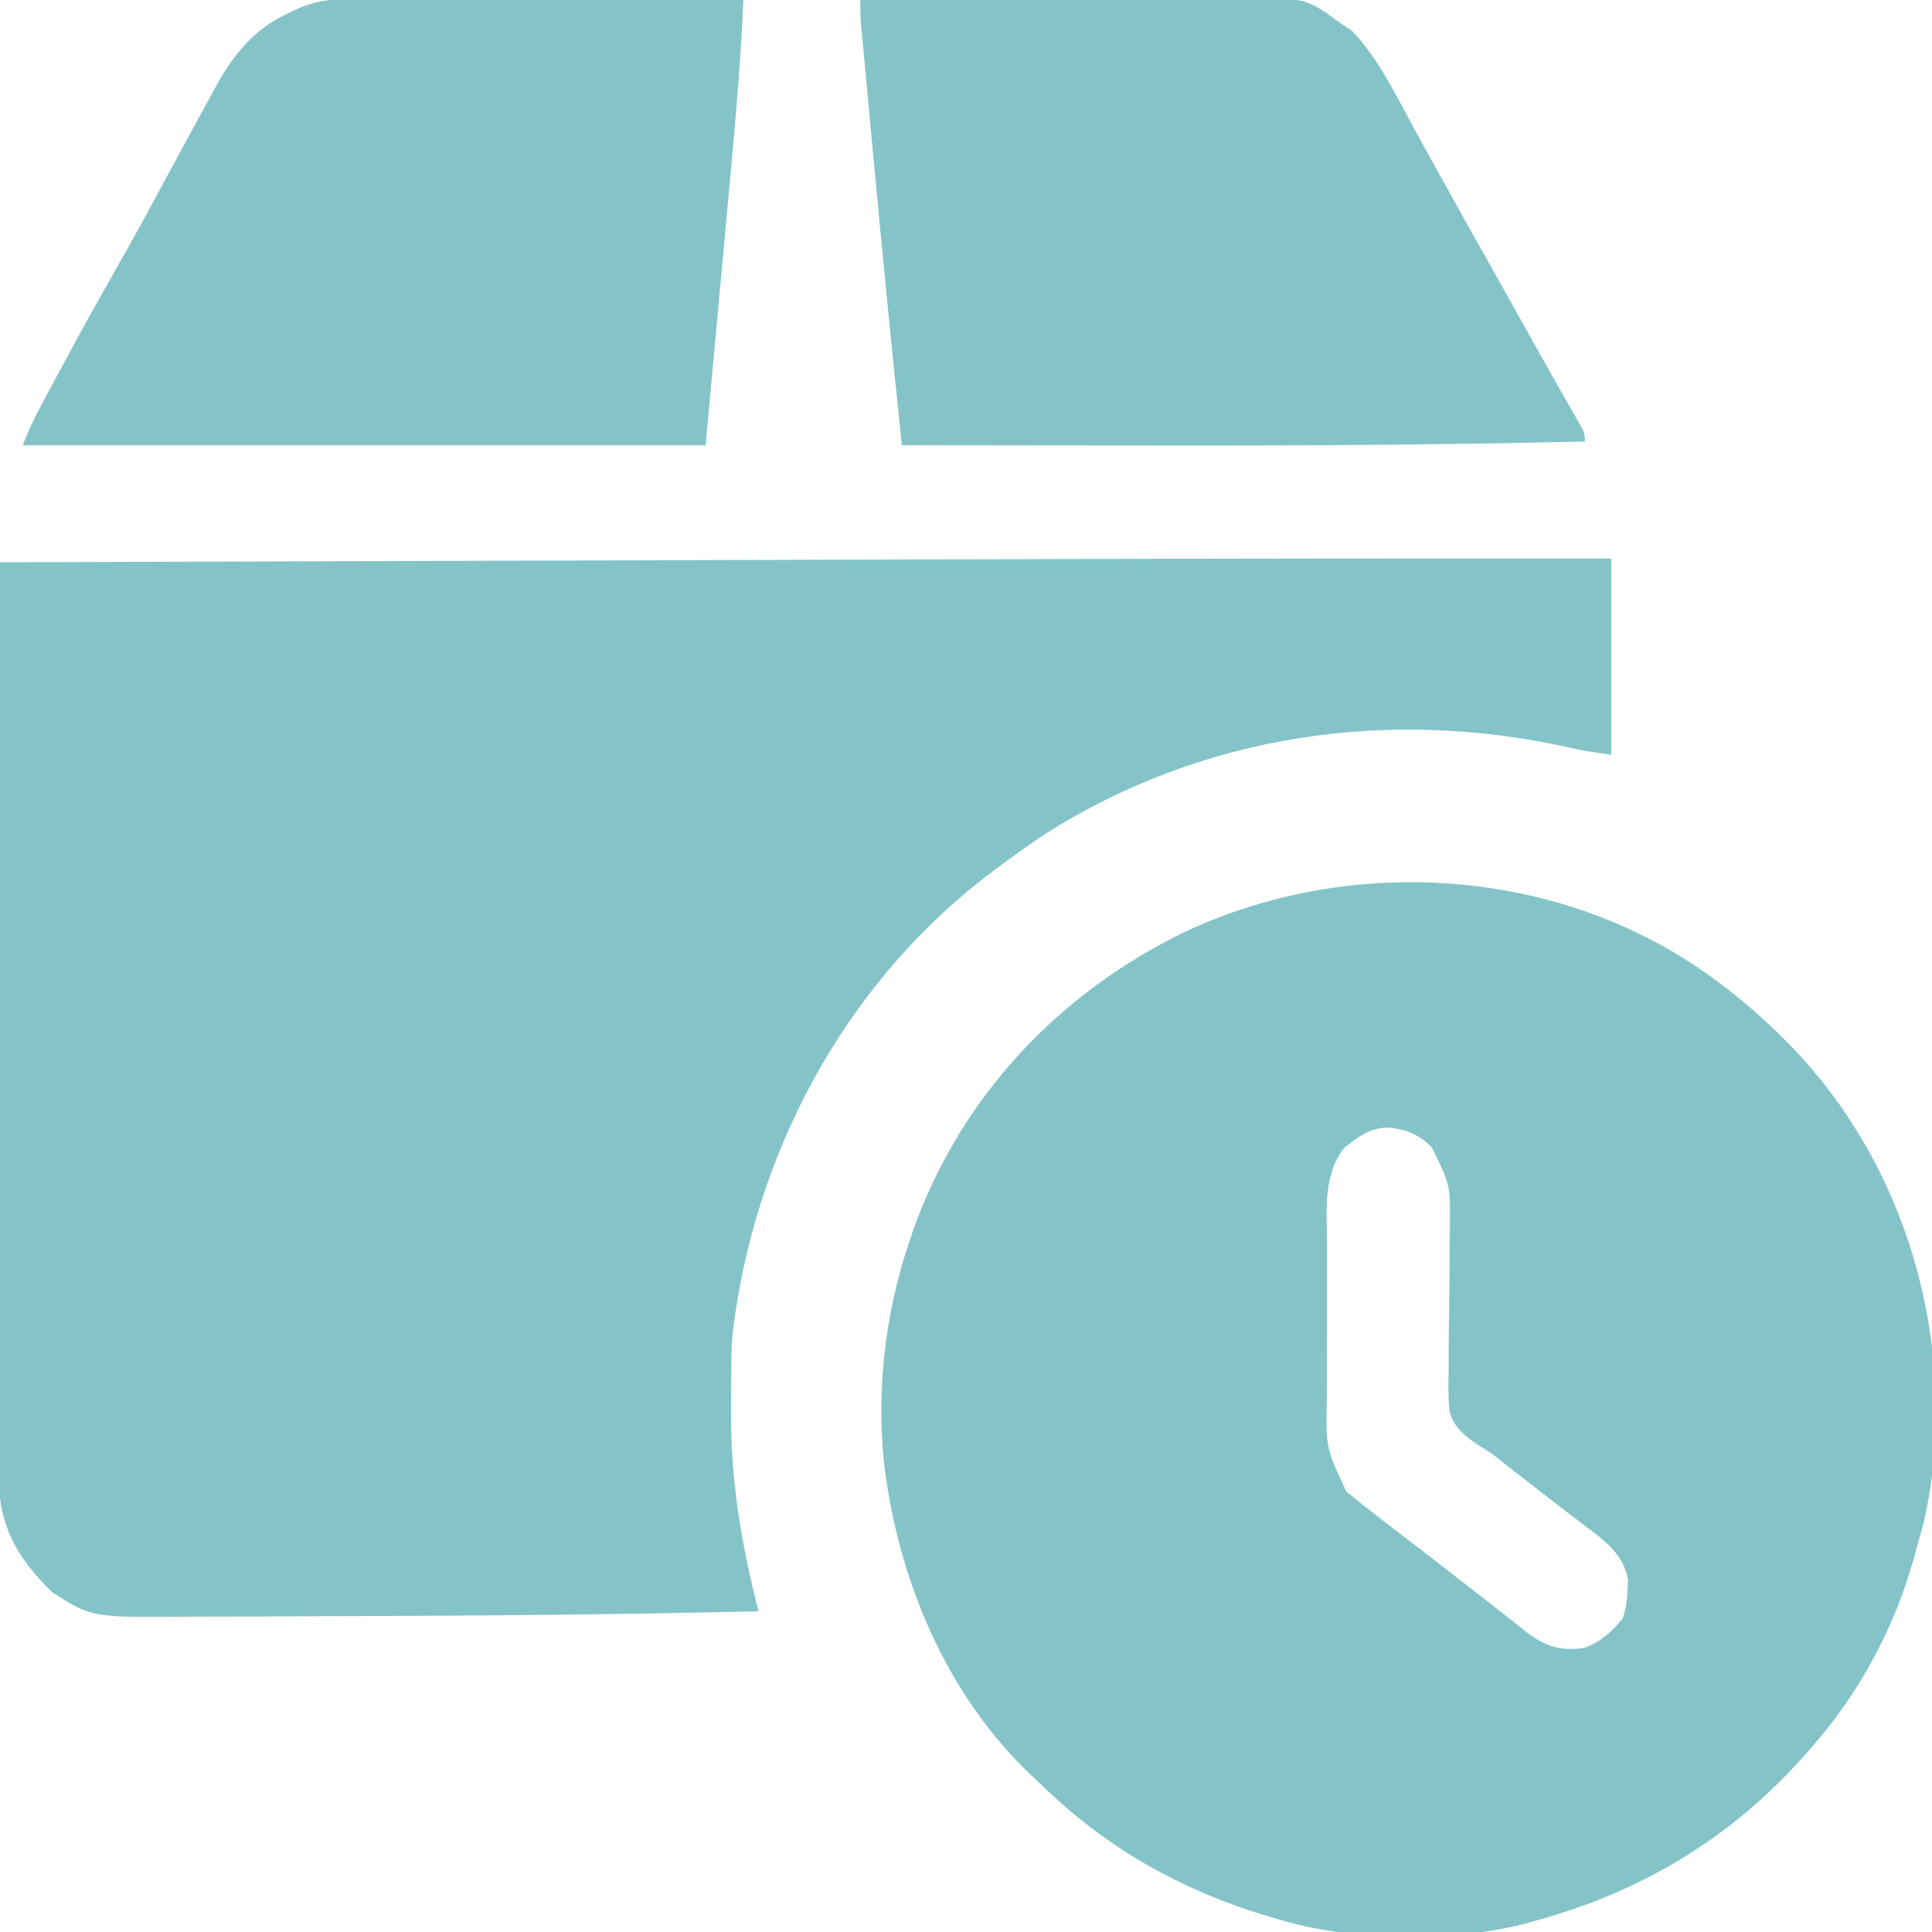 <svg width="60" height="60" viewBox="0 0 60 60" fill="none" xmlns="http://www.w3.org/2000/svg">
<g clip-path="url(#clip0_2252_46653)">
<path d="M50.039 17.344C50.039 19.355 50.039 21.366 50.039 23.438C49.126 23.307 49.126 23.307 48.729 23.215C43.125 21.966 37.337 22.805 32.461 25.898C31.9 26.271 31.357 26.664 30.82 27.07C30.712 27.152 30.604 27.233 30.493 27.317C26.139 30.744 23.427 35.882 22.759 41.352C22.719 41.755 22.713 42.158 22.711 42.563C22.71 42.652 22.709 42.741 22.708 42.833C22.706 43.118 22.705 43.404 22.705 43.689C22.705 43.786 22.705 43.884 22.705 43.984C22.706 46.099 23.037 47.996 23.555 50.039C19.225 50.145 14.894 50.178 10.563 50.19C9.972 50.192 9.381 50.194 8.79 50.198C8.081 50.203 7.373 50.205 6.664 50.205C6.4 50.206 6.136 50.207 5.872 50.209C2.834 50.233 2.834 50.233 1.604 49.436C0.518 48.359 -0.035 47.392 -0.045 45.84C-0.044 45.729 -0.043 45.619 -0.042 45.505C-0.043 45.384 -0.043 45.263 -0.043 45.139C-0.044 44.738 -0.042 44.337 -0.04 43.935C-0.04 43.647 -0.04 43.358 -0.04 43.069C-0.04 42.449 -0.039 41.828 -0.037 41.208C-0.034 40.312 -0.033 39.415 -0.033 38.518C-0.032 37.063 -0.03 35.608 -0.027 34.153C-0.023 32.739 -0.021 31.327 -0.019 29.914C-0.019 29.826 -0.019 29.739 -0.019 29.649C-0.019 29.212 -0.018 28.774 -0.018 28.337C-0.014 24.712 -0.008 21.086 -2.38419e-07 17.461C4.919 17.446 9.838 17.431 14.758 17.416C15.345 17.414 15.932 17.413 16.52 17.411C16.695 17.41 16.695 17.41 16.874 17.41C18.74 17.404 20.606 17.398 22.472 17.393C24.402 17.387 26.332 17.381 28.262 17.375C29.34 17.372 30.417 17.369 31.495 17.366C37.676 17.346 43.858 17.341 50.039 17.344Z" fill="#84C4C8"/>
<path d="M53.32 30.469C53.423 30.545 53.525 30.621 53.63 30.7C55.154 31.894 56.508 33.281 57.539 34.922C57.585 34.994 57.63 35.066 57.677 35.14C59.854 38.638 60.677 43.226 59.746 47.262C59.679 47.525 59.606 47.786 59.531 48.047C59.508 48.133 59.485 48.219 59.461 48.308C58.873 50.453 57.819 52.458 56.367 54.141C56.275 54.248 56.183 54.354 56.088 54.464C53.803 57.051 51.029 58.736 47.695 59.648C47.577 59.682 47.577 59.682 47.456 59.716C45.191 60.327 42.095 60.294 39.844 59.648C39.748 59.621 39.653 59.594 39.555 59.566C36.783 58.754 34.411 57.451 32.344 55.43C32.194 55.291 32.194 55.291 32.042 55.15C29.526 52.761 28.059 49.452 27.539 46.055C27.524 45.959 27.509 45.864 27.493 45.765C27.185 43.369 27.465 40.836 28.242 38.555C28.283 38.433 28.323 38.312 28.365 38.186C29.851 34.045 32.889 30.823 36.834 28.923C42.092 26.474 48.638 26.962 53.32 30.469ZM41.748 35.647C41.061 36.506 41.214 37.693 41.215 38.737C41.214 38.915 41.214 39.092 41.213 39.27C41.212 39.64 41.212 40.011 41.213 40.382C41.214 40.854 41.212 41.327 41.209 41.799C41.207 42.165 41.207 42.531 41.208 42.897C41.208 43.072 41.207 43.246 41.206 43.42C41.174 44.959 41.174 44.959 41.813 46.322C41.893 46.386 41.973 46.45 42.056 46.516C42.15 46.593 42.244 46.67 42.341 46.749C42.445 46.829 42.549 46.91 42.656 46.992C42.821 47.122 42.821 47.122 42.99 47.254C43.24 47.448 43.491 47.64 43.743 47.832C44.244 48.212 44.739 48.598 45.234 48.984C45.414 49.124 45.594 49.264 45.774 49.404C46.098 49.655 46.42 49.908 46.742 50.162C46.877 50.267 47.011 50.373 47.146 50.479C47.262 50.57 47.377 50.661 47.496 50.755C48.065 51.153 48.496 51.274 49.177 51.181C49.682 51.021 50.051 50.671 50.391 50.273C50.501 49.941 50.534 49.705 50.544 49.358C50.549 49.261 50.553 49.163 50.558 49.063C50.439 48.321 49.894 47.887 49.321 47.461C49.175 47.349 49.029 47.237 48.883 47.125C48.805 47.066 48.727 47.007 48.647 46.947C48.2 46.607 47.758 46.261 47.315 45.916C47.23 45.85 47.146 45.785 47.059 45.718C46.895 45.59 46.732 45.462 46.571 45.332C46.292 45.112 46.292 45.112 45.987 44.93C45.516 44.618 45.176 44.379 45.012 43.823C44.976 43.39 44.976 42.97 44.989 42.536C44.99 42.377 44.99 42.218 44.989 42.059C44.989 41.642 44.995 41.225 45.003 40.809C45.014 40.143 45.016 39.476 45.017 38.81C45.019 38.579 45.023 38.348 45.028 38.117C45.042 36.794 45.042 36.794 44.467 35.636C44.042 35.205 43.624 35.047 43.024 35.019C42.486 35.062 42.158 35.321 41.748 35.647Z" fill="#84C4C8"/>
<path d="M26.719 -5.53653e-05C28.452 -0.017 30.184 -0.029 31.917 -0.036C32.722 -0.04 33.527 -0.045 34.331 -0.053C35.109 -0.061 35.886 -0.065 36.663 -0.067C36.959 -0.068 37.255 -0.071 37.551 -0.074C40.508 -0.111 40.508 -0.111 41.602 0.703C41.73 0.788 41.858 0.872 41.99 0.959C42.827 1.836 43.373 3.001 43.953 4.058C44.068 4.267 44.184 4.477 44.3 4.686C44.378 4.829 44.457 4.971 44.536 5.114C44.924 5.818 45.317 6.52 45.71 7.222C45.777 7.341 45.844 7.46 45.913 7.582C46.048 7.823 46.183 8.064 46.318 8.305C46.53 8.683 46.742 9.062 46.954 9.44C47.06 9.63 47.06 9.63 47.169 9.824C47.308 10.073 47.447 10.322 47.587 10.571C47.89 11.113 48.194 11.655 48.501 12.194C48.551 12.282 48.602 12.37 48.653 12.46C48.744 12.62 48.835 12.779 48.927 12.938C49.219 13.45 49.219 13.45 49.219 13.711C44.772 13.817 40.328 13.844 35.88 13.836C35.018 13.835 34.156 13.835 33.294 13.834C31.532 13.833 29.77 13.831 28.008 13.828C27.707 10.948 27.421 8.067 27.153 5.184C27.108 4.692 27.061 4.2 27.015 3.708C26.979 3.323 26.943 2.937 26.907 2.552C26.89 2.37 26.873 2.188 26.856 2.006C26.833 1.756 26.81 1.506 26.787 1.256C26.773 1.115 26.76 0.974 26.747 0.828C26.719 0.469 26.719 0.469 26.719 -5.53653e-05Z" fill="#84C4C8"/>
<path d="M10.628 -0.014C10.738 -0.014 10.848 -0.014 10.962 -0.015C11.082 -0.014 11.202 -0.014 11.325 -0.013C11.452 -0.013 11.579 -0.013 11.71 -0.013C12.13 -0.013 12.55 -0.012 12.969 -0.011C13.26 -0.011 13.551 -0.011 13.842 -0.011C14.53 -0.01 15.218 -0.01 15.905 -0.008C16.765 -0.007 17.625 -0.006 18.485 -0.006C20.019 -0.004 21.552 -0.002 23.086 5.4121e-05C23.013 1.666 22.881 3.322 22.727 4.982C22.706 5.21 22.685 5.438 22.664 5.666C22.588 6.5 22.511 7.333 22.434 8.167C22.262 10.035 22.091 11.903 21.914 13.828C14.915 13.828 7.915 13.828 0.703 13.828C0.881 13.383 1.066 12.983 1.291 12.562C1.362 12.43 1.433 12.297 1.506 12.161C1.582 12.018 1.659 11.876 1.736 11.733C1.775 11.661 1.814 11.588 1.854 11.513C2.442 10.419 3.044 9.334 3.659 8.255C4.11 7.462 4.548 6.663 4.98 5.859C5.17 5.509 5.359 5.159 5.549 4.809C5.68 4.567 5.811 4.325 5.942 4.082C6.14 3.717 6.34 3.352 6.541 2.988C6.599 2.879 6.658 2.769 6.719 2.656C7.261 1.68 7.904 0.894 8.936 0.418C9.052 0.362 9.169 0.307 9.289 0.25C9.749 0.06 10.131 -0.015 10.628 -0.014Z" fill="#84C4C8"/>
</g>
<defs>
<clipPath id="clip0_2252_46653">
<rect width="60" height="60" fill="white"/>
</clipPath>
</defs>
</svg>
